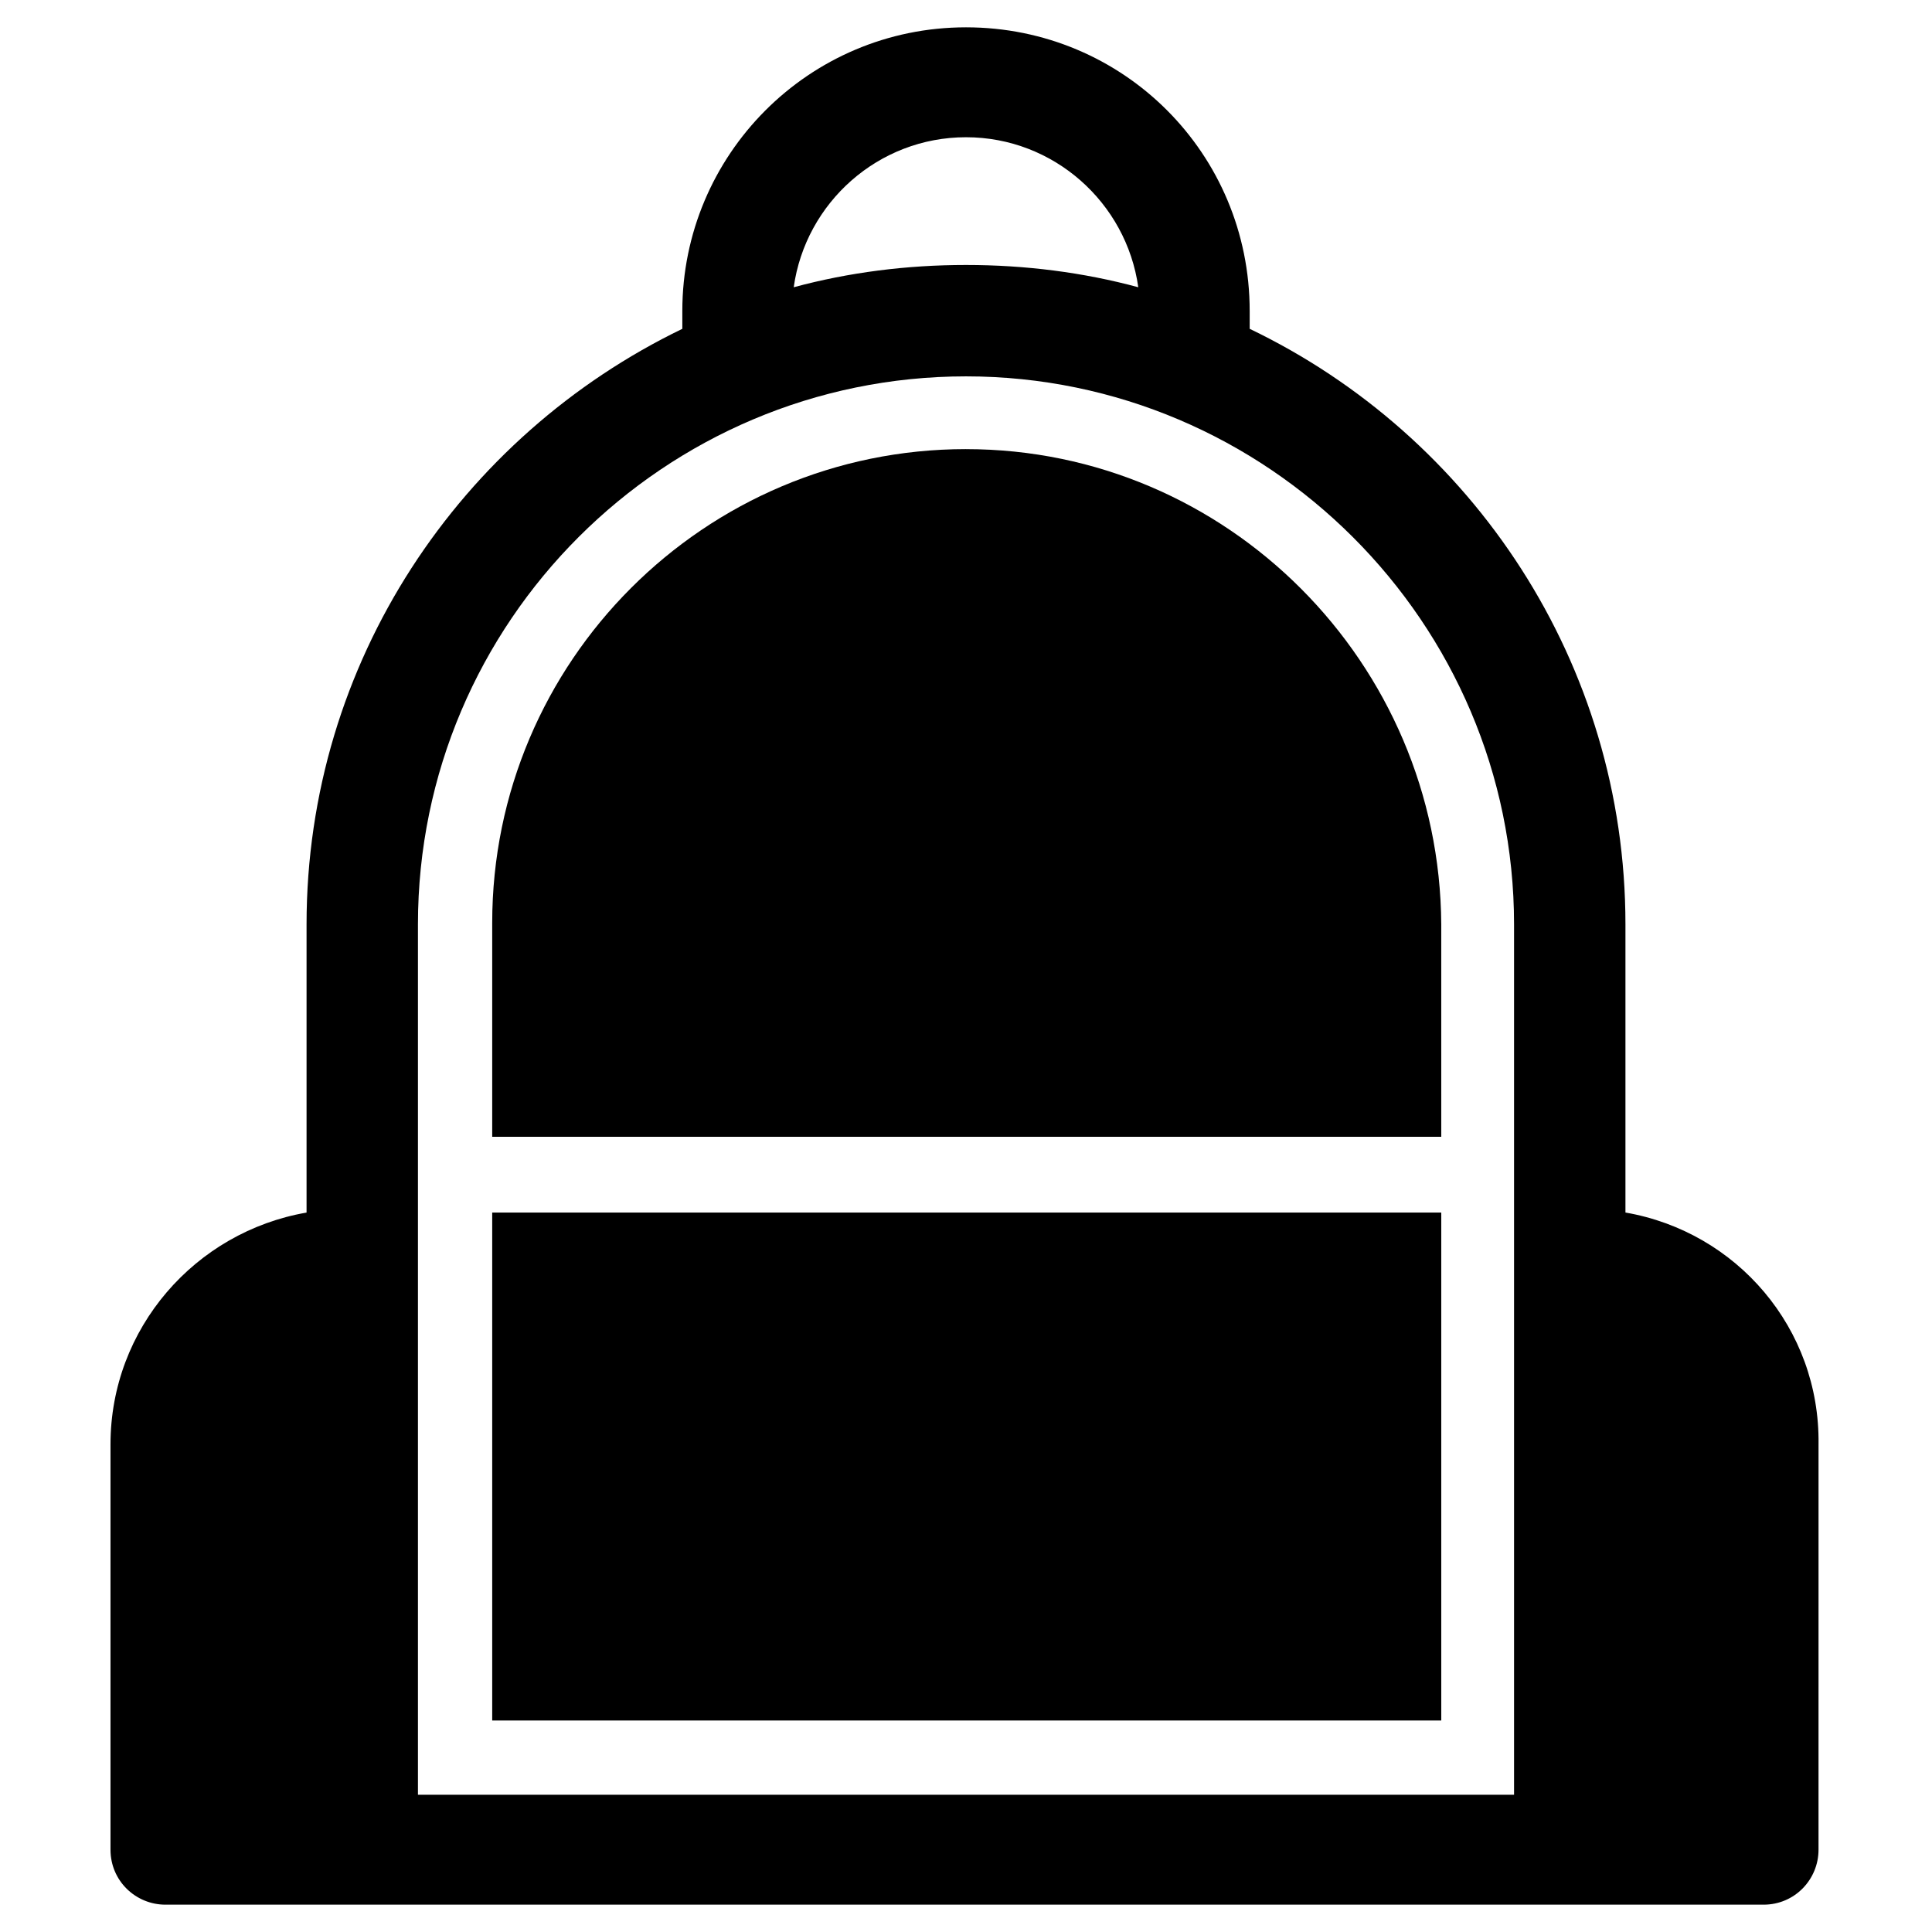 <?xml version="1.0" encoding="UTF-8"?>
<!-- Uploaded to: ICON Repo, www.svgrepo.com, Generator: ICON Repo Mixer Tools -->
<svg fill="#000000" width="800px" height="800px" version="1.1" viewBox="144 144 512 512" xmlns="http://www.w3.org/2000/svg">
 <g>
  <path d="m574.76 465.34v-76.359c0-69.273-40.539-129.5-99.582-157.84v-4.723c0-41.719-33.457-75.176-75.176-75.176-41.723 0-75.18 33.852-75.18 75.18v4.723c-58.648 28.34-99.582 88.168-99.582 157.84v76.359c-29.52 5.117-51.957 30.699-51.957 61.402v107.45c0 8.266 6.691 14.562 14.562 14.562h423.52c8.266 0 14.562-6.691 14.562-14.562l0.004-107.46c0.395-30.699-21.648-56.285-51.168-61.402zm-174.76-284.97c23.223 0 42.508 17.32 45.656 39.754-14.562-3.938-29.914-5.902-45.656-5.902s-31.094 1.969-45.656 5.902c3.144-22.434 22.434-39.754 45.656-39.754zm145.24 439.26h-290.48v-230.65c0-80.293 65.336-145.24 145.24-145.24s145.24 65.336 145.24 145.24z"/>
  <path d="m400 263.02c-69.273 0-125.56 56.285-125.56 125.56v56.68h251.51l-0.004-56.285c-0.391-69.273-56.676-125.95-125.95-125.95z"/>
  <path d="m274.44 465.34h251.51v134.61h-251.51z"/>
 </g>
</svg>